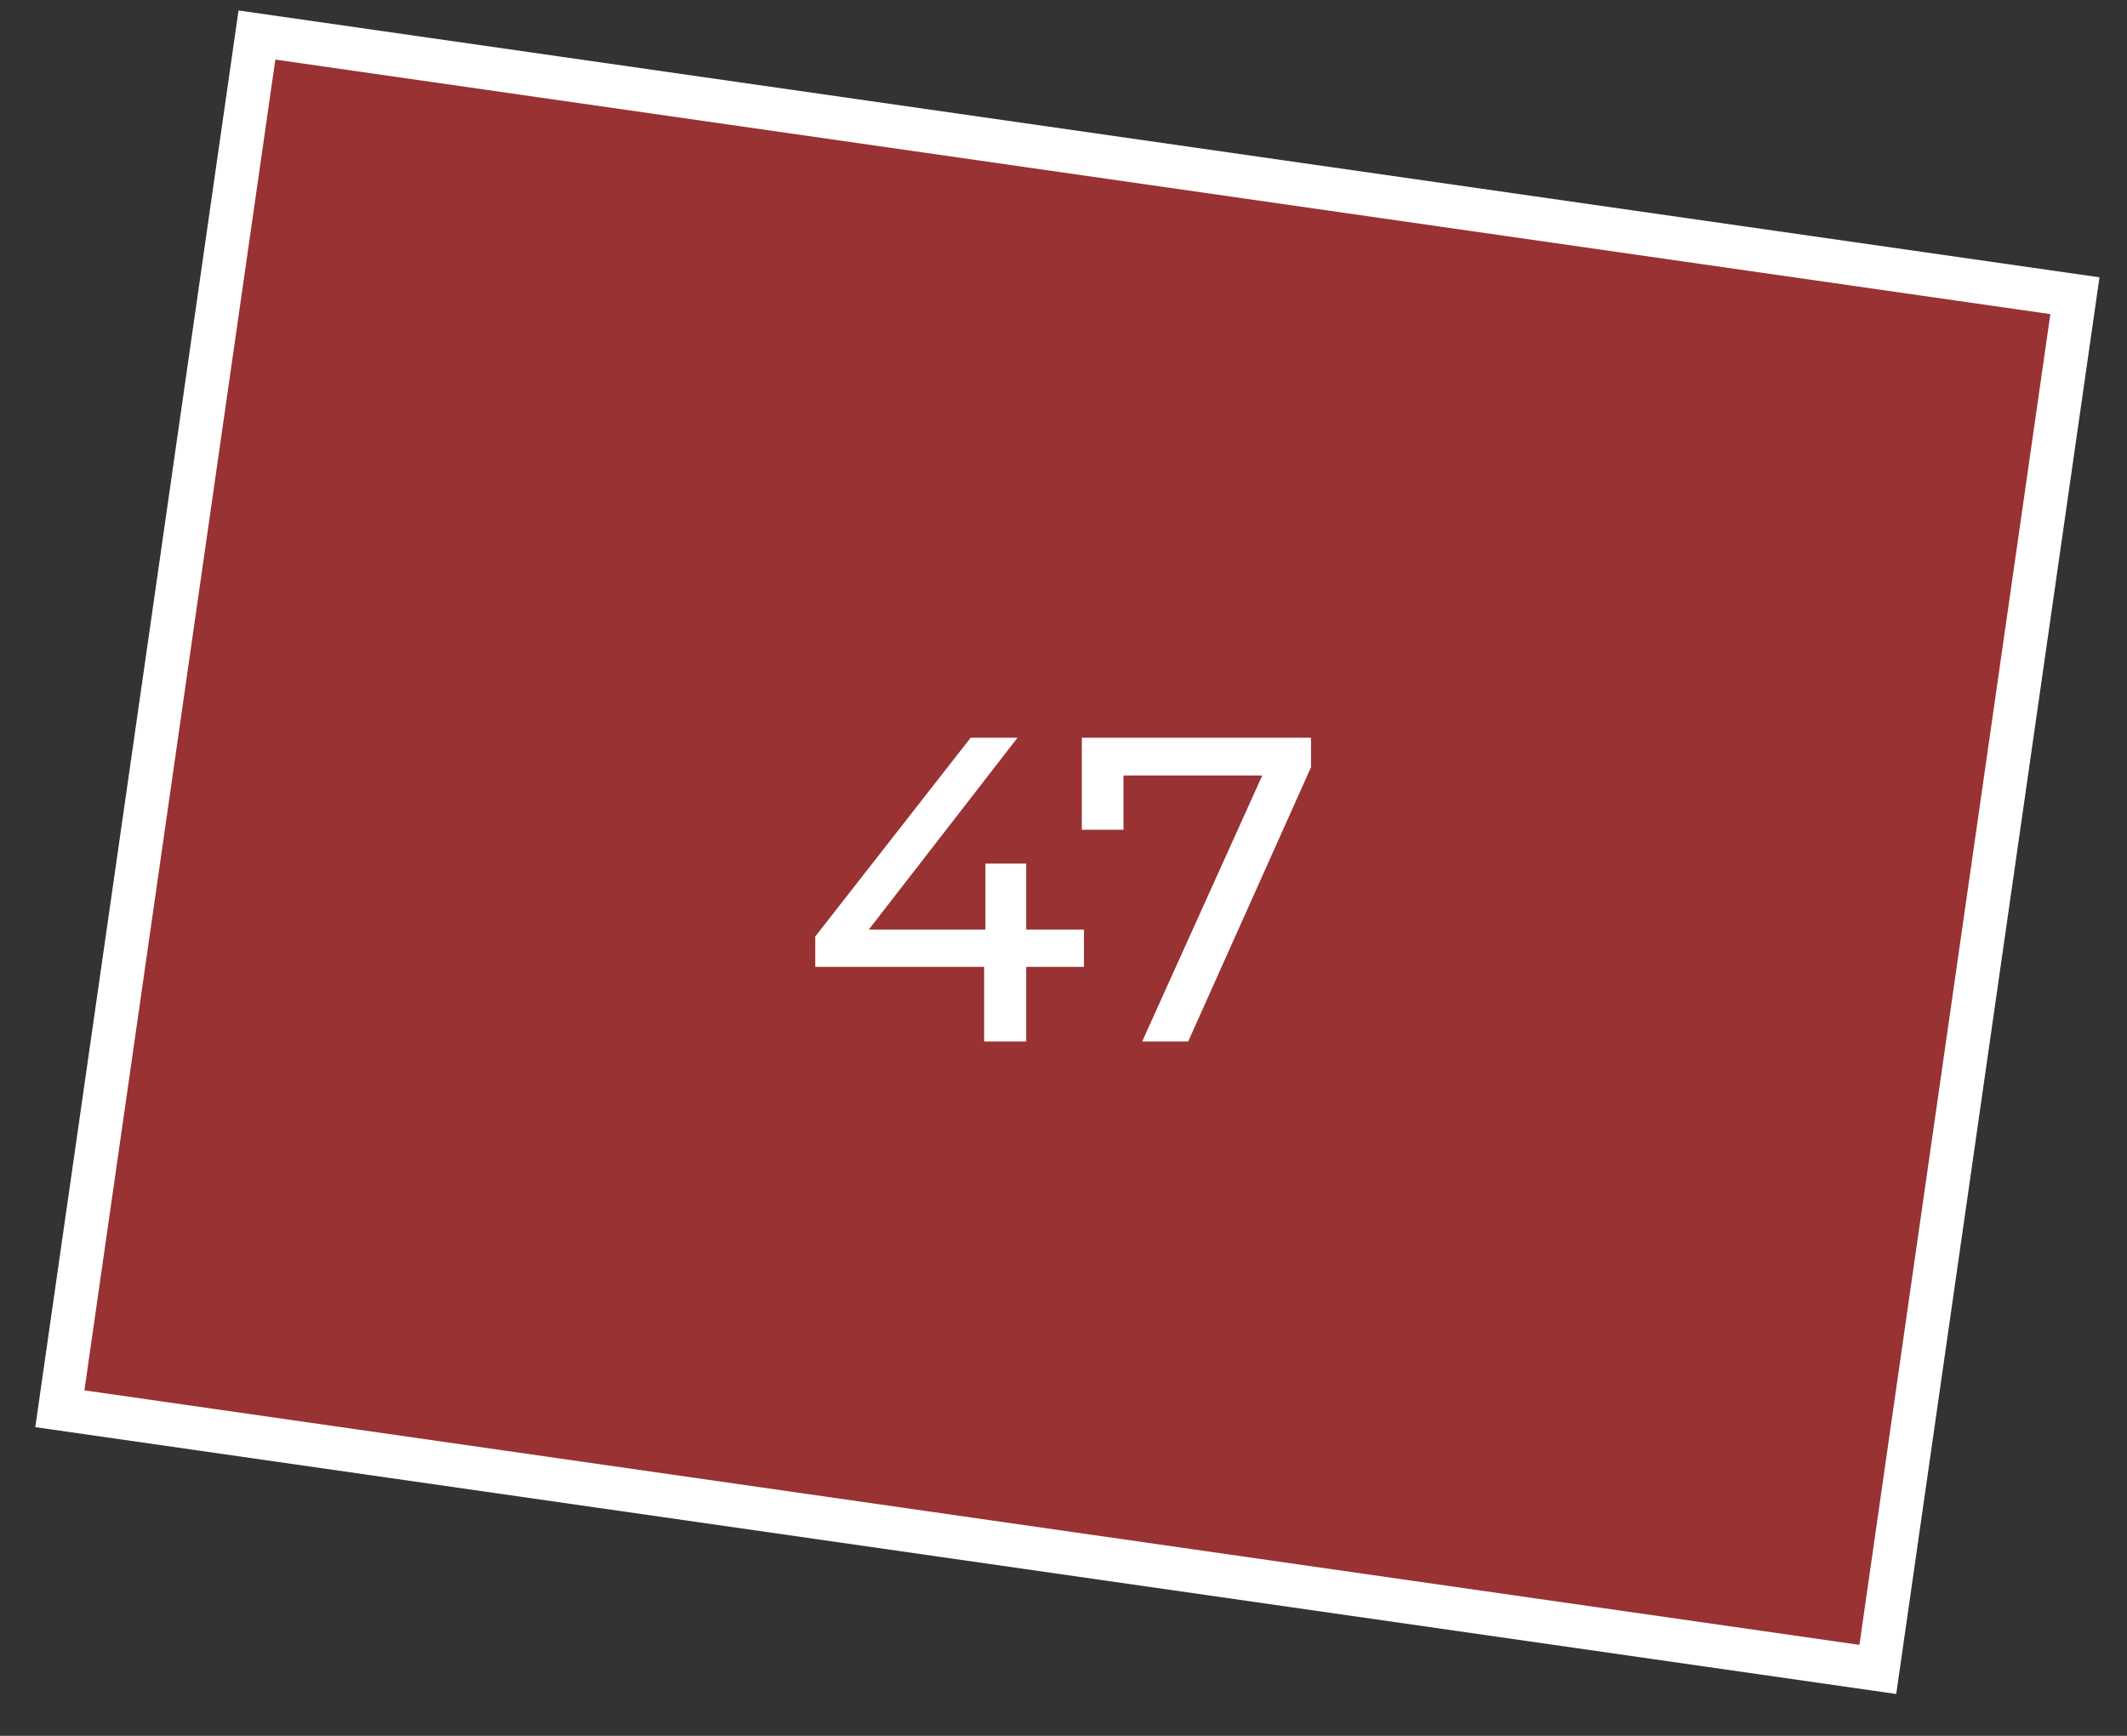 <?xml version="1.0" encoding="UTF-8"?> <svg xmlns="http://www.w3.org/2000/svg" width="49" height="40" viewBox="0 0 49 40" fill="none"><rect x="0" y="0" width="49" height="40" fill="#333333" stroke="none"/><rect x="0.424" y="0.566" width="31.975" height="42.304" transform="matrix(-0.142 0.99 0.99 0.142 5.419 0.307)" fill="#FF3333" fill-opacity="0.5" stroke="white"></rect><path d="M18.781 22.28V21.58L22.361 17H23.441L19.891 21.58L19.381 21.42H24.971V22.28H18.781ZM22.671 24V22.28L22.701 21.42V19.9H23.641V24H22.671ZM26.312 24L29.282 17.42L29.542 17.87H25.382L25.882 17.38V19.12H24.922V17H30.202V17.68L27.372 24H26.312Z" fill="white"></path></svg> 